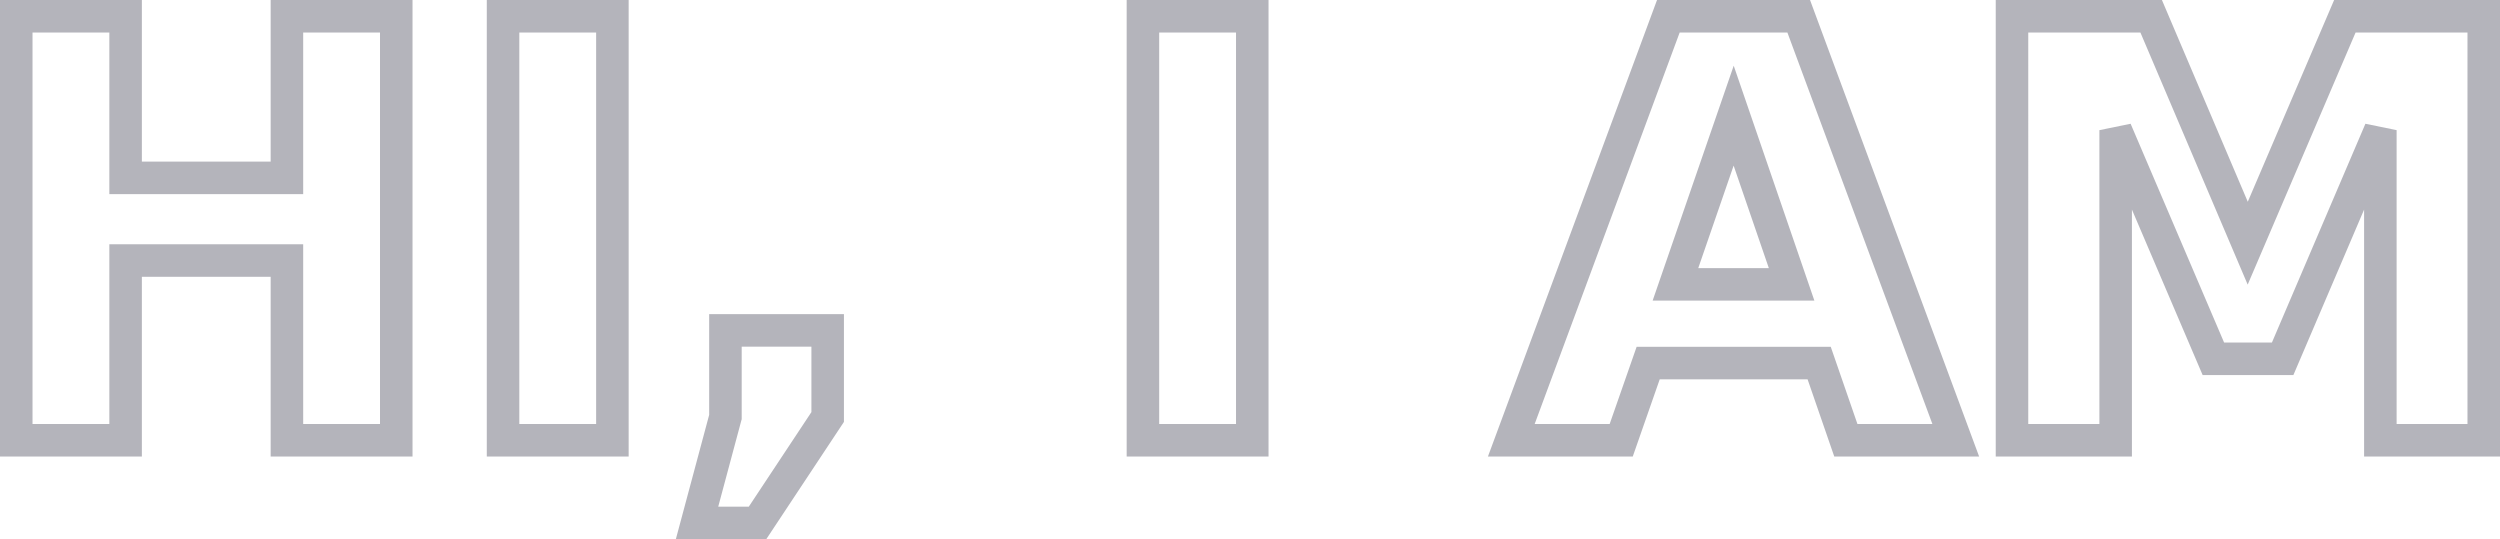 <svg xmlns="http://www.w3.org/2000/svg" width="1921.712" height="414.472" xmlns:v="https://vecta.io/nano"><path d="M12.5 12.5h84.051v124.221h124.002V12.5h84.051v325.943h-84.051V200.25H96.551v138.193H12.5zm374.19 0h84.051v325.943H386.69zm170.94 241.455h78.593v66.586L582.3 401.972h-46.501l21.831-81.431zM878.552 12.5h84.051v325.943h-84.051zm519.806 266.561h-131.425l-20.74 59.381h-84.487L1282.433 12.5h100.206l120.728 325.943h-84.487zm-110.467-60.473h89.29L1332.645 88.91zM1546.593 12.5h106.974l74.227 174.433L1802.456 12.5h106.756v325.943h-79.466V100.044l-75.1 175.743h-53.269l-75.1-175.743v238.399h-79.685z" fill="none" stroke="#b4b4bb" stroke-width="25"/></svg>